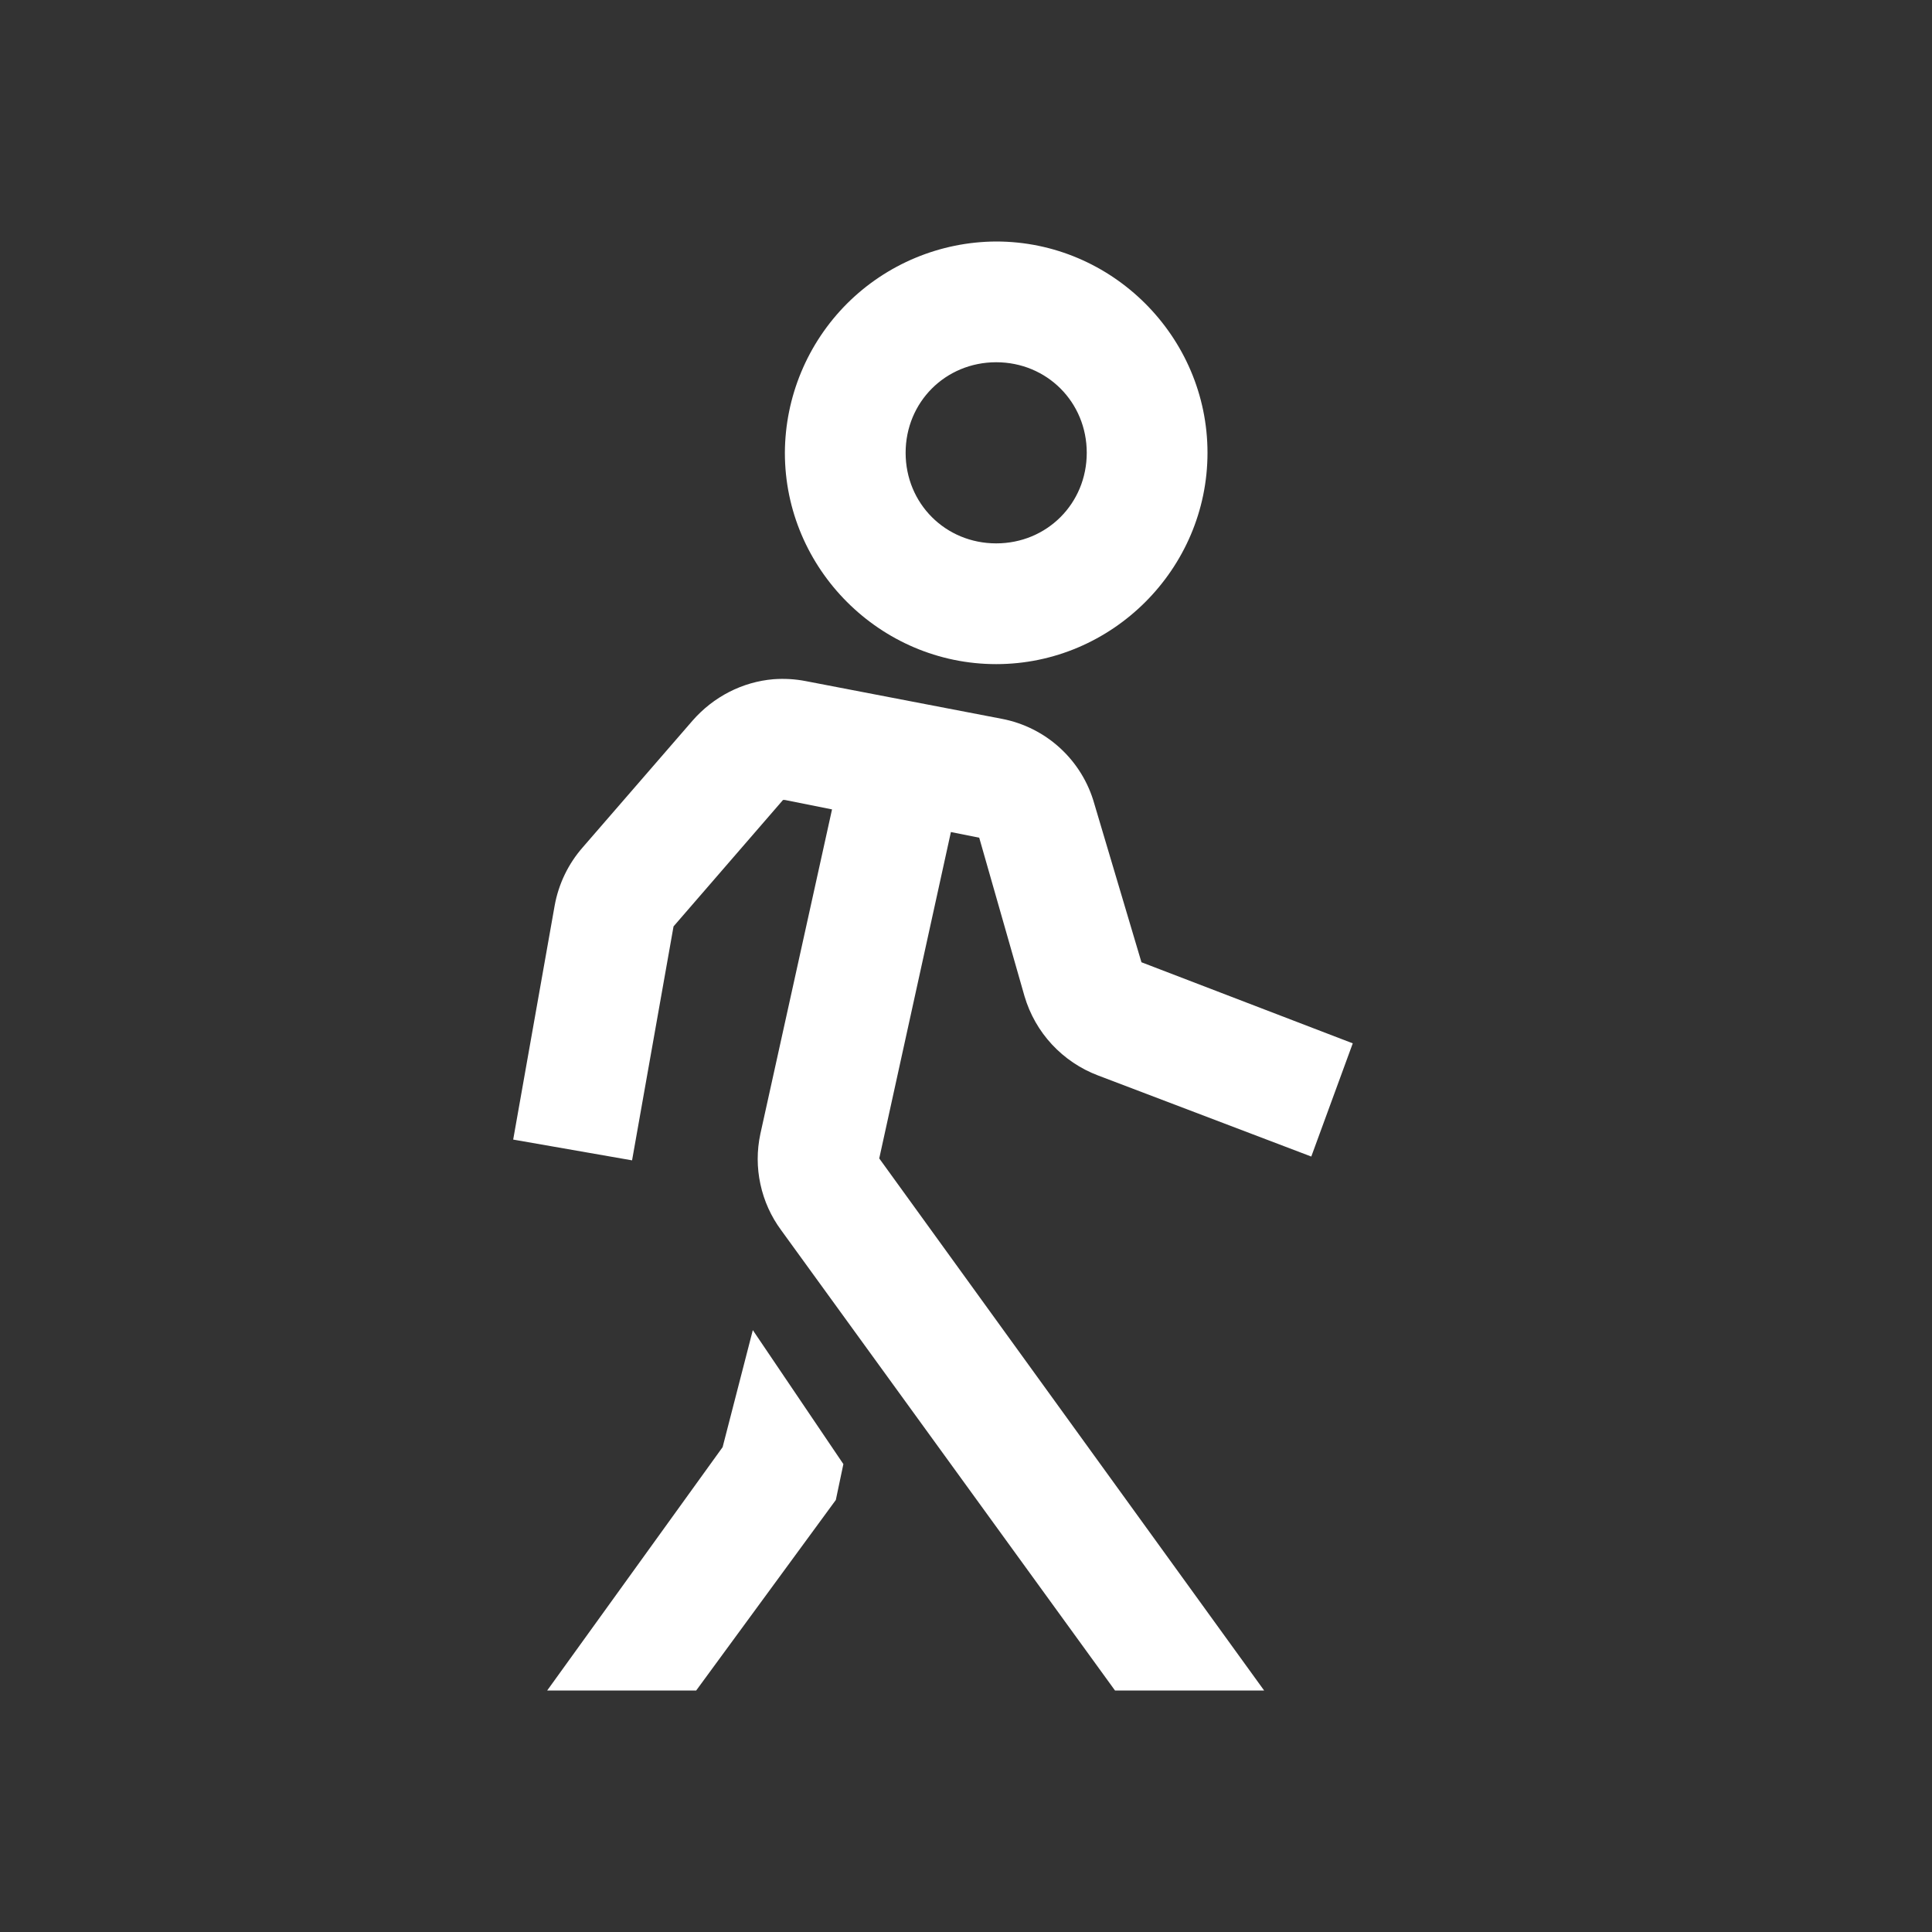 <svg width="32" height="32" viewBox="0 0 32 32" fill="none" xmlns="http://www.w3.org/2000/svg">
<rect x="0" y="0" width="32" height="32" fill="#333333" stroke="none"/>
<path d="M16.5 4C15.573 4.004 14.685 4.374 14.029 5.029C13.374 5.685 13.004 6.573 13 7.5C13 9.422 14.578 11 16.5 11C18.422 11 20 9.422 20 7.5C20 5.578 18.422 4 16.5 4ZM16.5 6C17.34 6 18 6.66 18 7.5C18 8.34 17.34 9 16.5 9C15.66 9 15 8.34 15 7.5C15 6.66 15.66 6 16.5 6ZM12.812 11.25C12.297 11.293 11.816 11.54 11.469 11.938L9.656 14.03C9.414 14.304 9.252 14.639 9.187 14.999L8.5 18.875L10.469 19.219L11.156 15.344L12.969 13.25H13L13.781 13.406L12.594 18.781C12.535 19.056 12.535 19.34 12.595 19.615C12.654 19.89 12.771 20.149 12.938 20.375L18.468 28H20.938L14.563 19.187L15.75 13.781L16.219 13.875L16.969 16.5C17.057 16.798 17.212 17.072 17.424 17.3C17.635 17.527 17.896 17.703 18.187 17.813L21.719 19.156L22.406 17.281L18.906 15.938L18.125 13.312C18.026 12.959 17.83 12.64 17.559 12.391C17.289 12.143 16.955 11.975 16.594 11.906L13.344 11.281C13.169 11.247 12.991 11.237 12.813 11.25H12.812ZM12.469 22.031L11.969 23.969L9.063 28H11.531L13.844 24.844L13.969 24.25L12.469 22.031Z" fill="white"/>
</svg>
